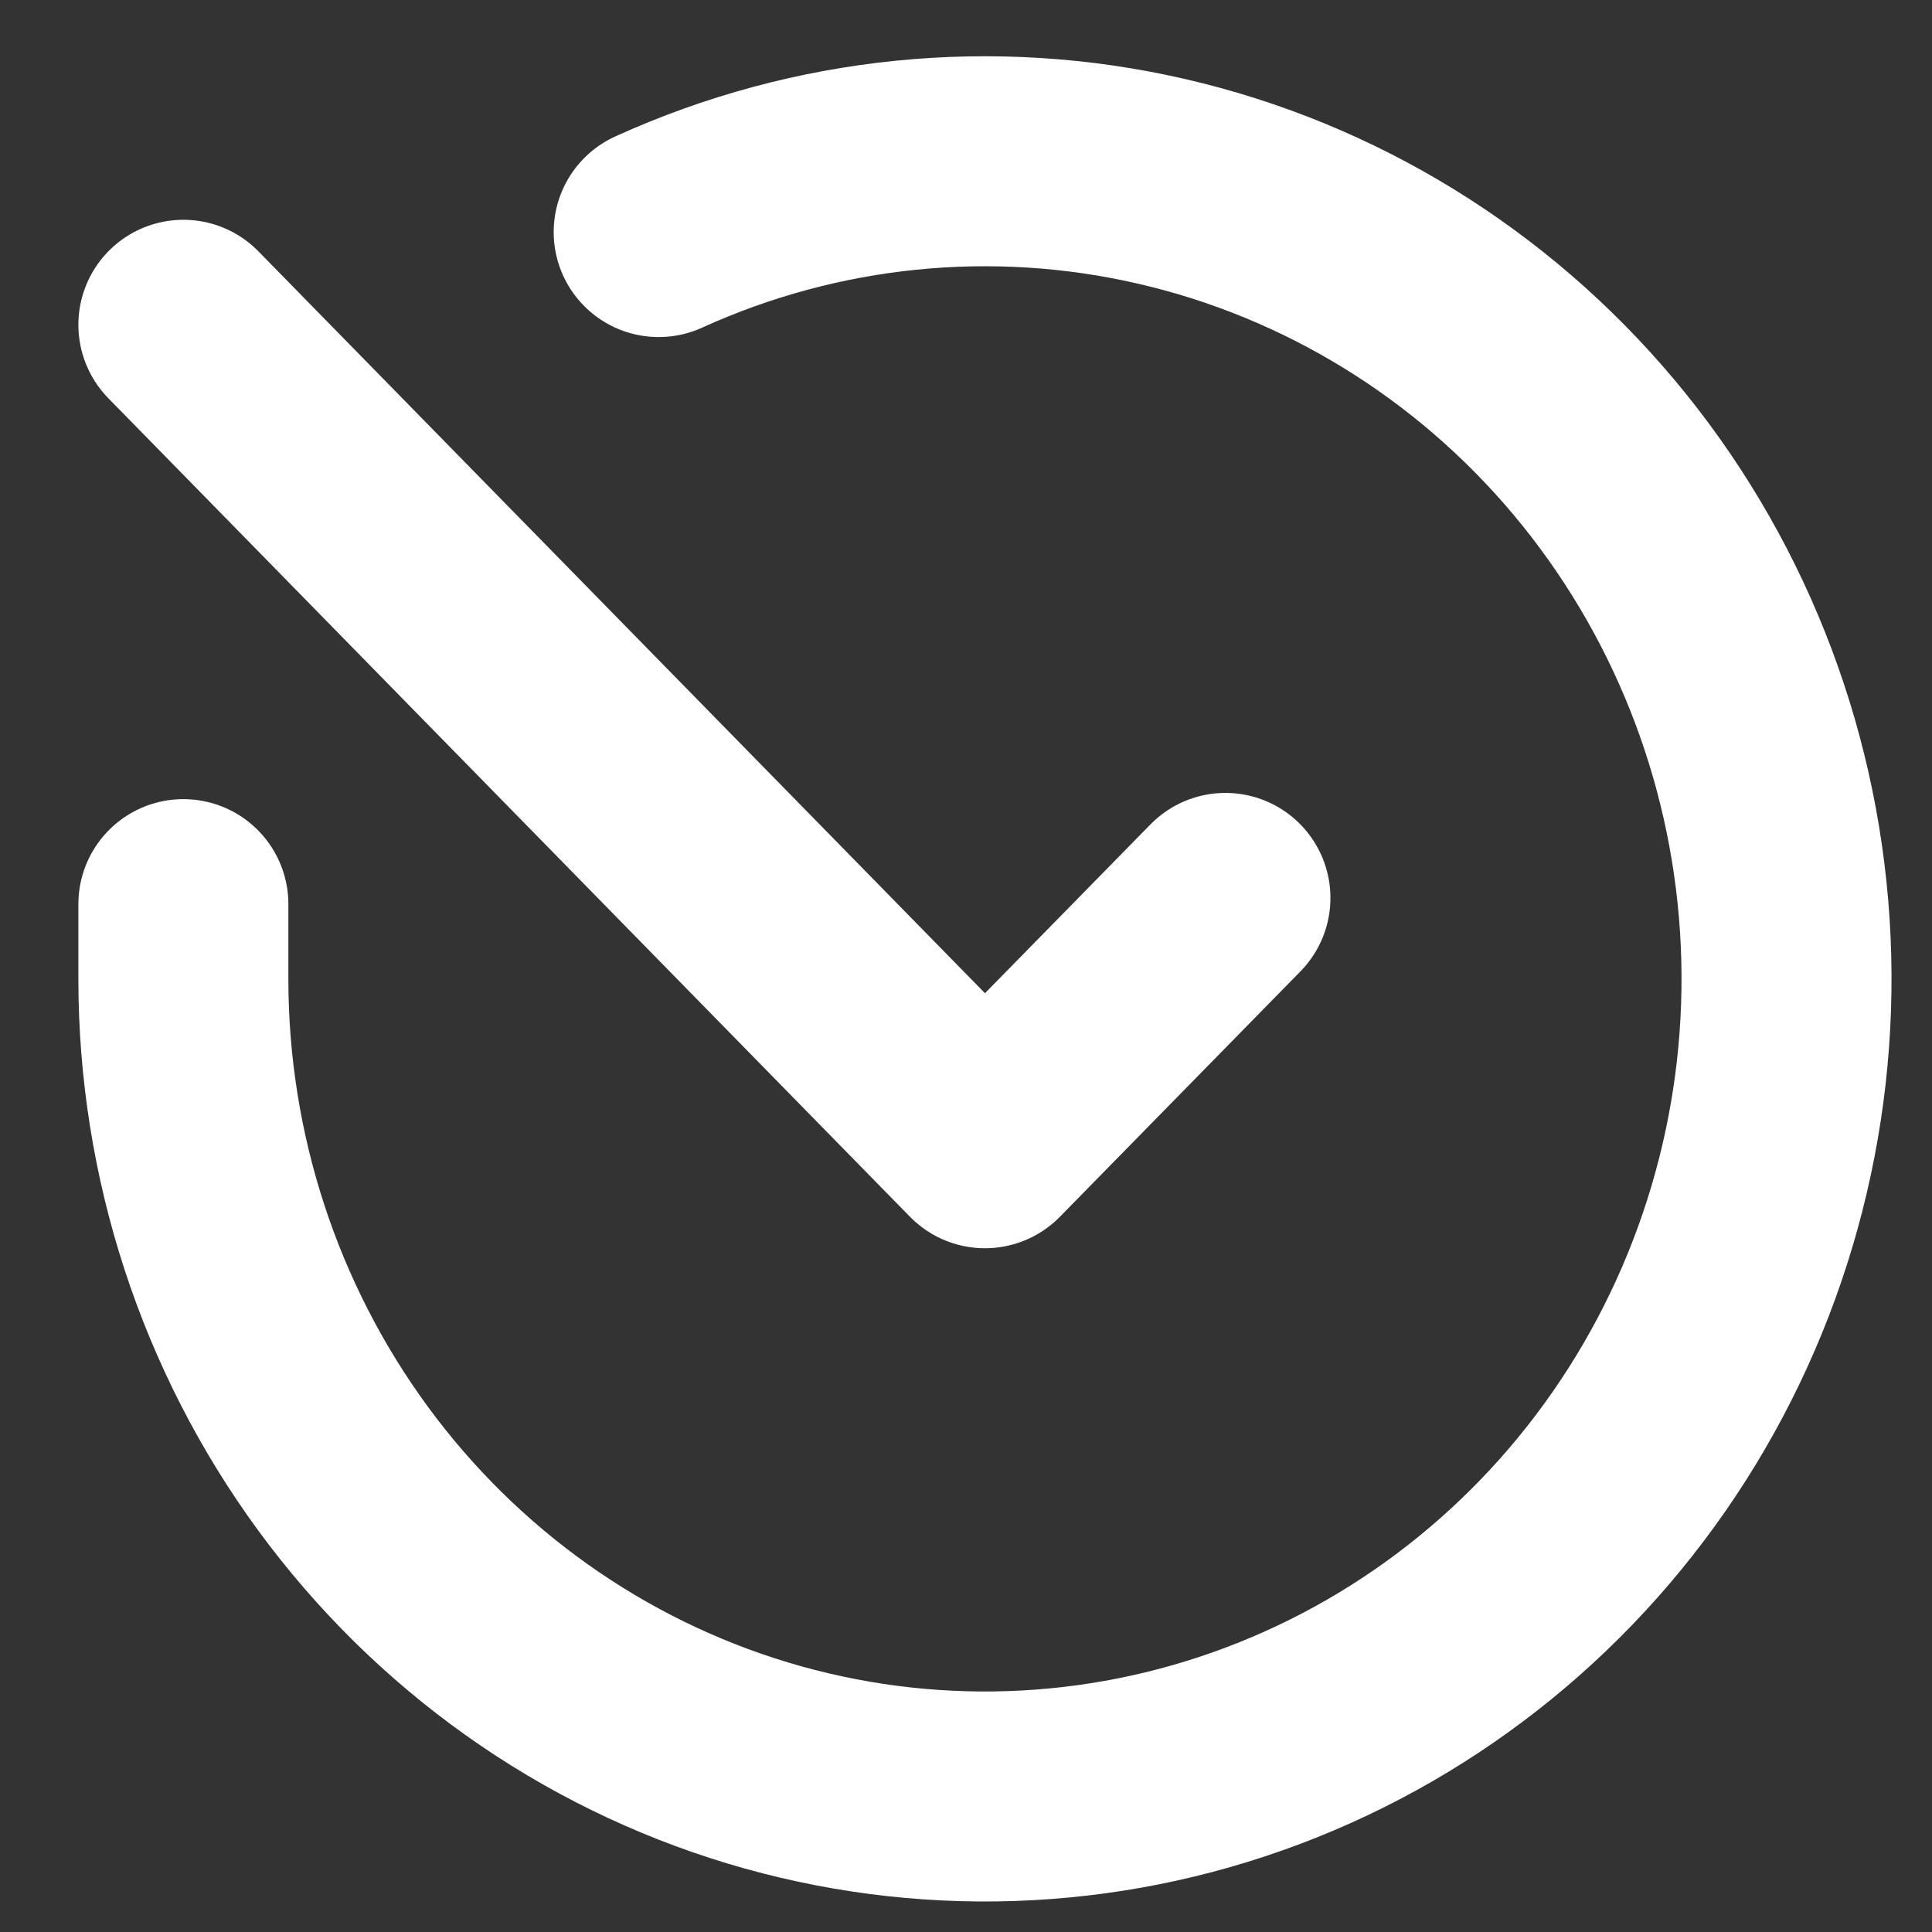 <?xml version="1.0" encoding="UTF-8"?> <svg xmlns="http://www.w3.org/2000/svg" width="46" height="46" viewBox="0 0 46 46" fill="none"><rect x="0" y="0" width="46" height="46" fill="#333333" stroke="none"/><path d="M4.366 21.527V23.318C4.368 27.516 5.701 31.6 8.165 34.963C10.629 38.325 14.093 40.785 18.04 41.975C21.986 43.165 26.205 43.022 30.065 41.567C33.926 40.113 37.222 37.424 39.462 33.902C41.702 30.38 42.766 26.215 42.495 22.026C42.224 17.837 40.633 13.85 37.959 10.658C35.285 7.467 31.672 5.243 27.657 4.318C23.643 3.393 19.443 3.816 15.683 5.525M4.366 7.733L23.451 27.22L29.177 21.379" stroke="white" stroke-width="5" stroke-linecap="round" stroke-linejoin="round"></path></svg> 